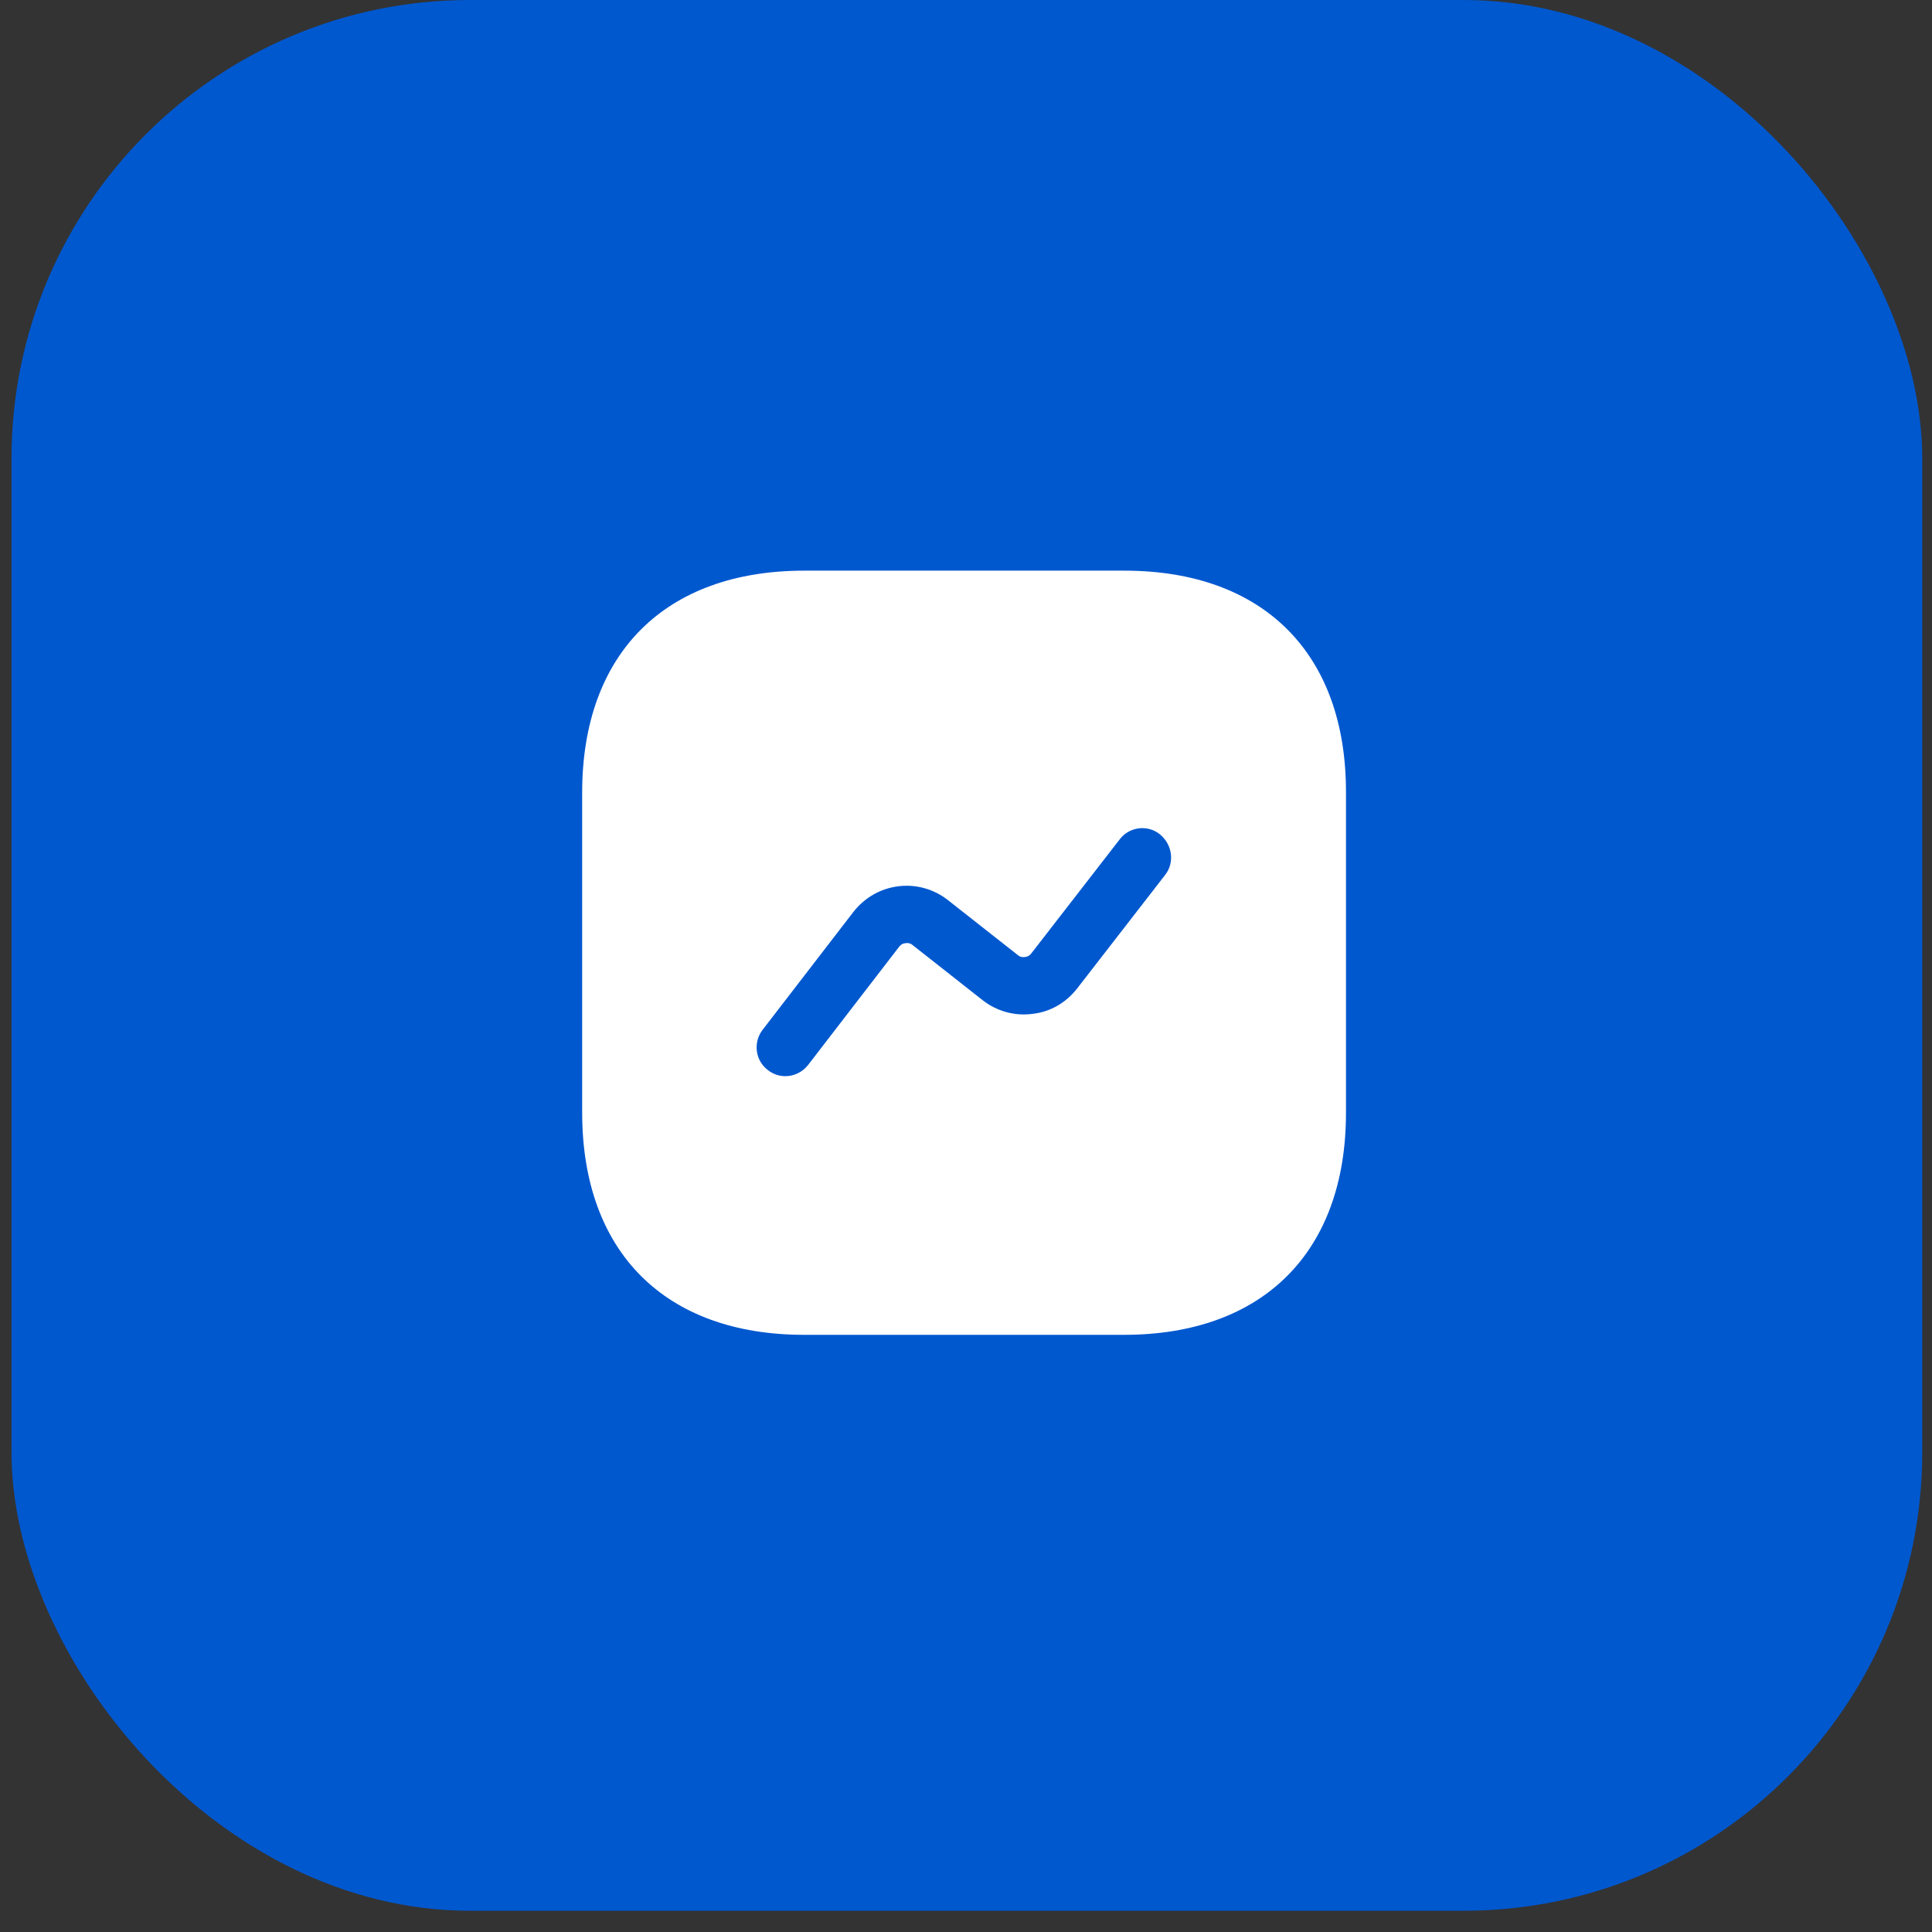 <svg width="43" height="43" viewBox="0 0 43 43" fill="none" xmlns="http://www.w3.org/2000/svg">
<rect x="0" y="0" width="43" height="43" fill="#333333" stroke="none"/>
<rect x="0.256" width="42.527" height="42.527" rx="10.207" fill="#0058CF"/>
<path d="M25.024 12.701H17.898C14.802 12.701 12.957 14.547 12.957 17.642V24.76C12.957 27.864 14.802 29.709 17.898 29.709H25.016C28.111 29.709 29.957 27.864 29.957 24.769V17.642C29.965 14.547 28.12 12.701 25.024 12.701ZM25.934 19.471L23.97 22.005C23.723 22.319 23.375 22.523 22.975 22.566C22.575 22.617 22.184 22.506 21.869 22.26L20.313 21.035C20.254 20.984 20.186 20.984 20.152 20.993C20.117 20.993 20.058 21.01 20.007 21.078L17.983 23.706C17.855 23.867 17.668 23.952 17.481 23.952C17.345 23.952 17.209 23.91 17.09 23.816C16.809 23.604 16.758 23.204 16.971 22.923L18.995 20.295C19.242 19.981 19.59 19.777 19.99 19.726C20.381 19.675 20.781 19.785 21.096 20.032L22.652 21.256C22.711 21.307 22.771 21.307 22.813 21.299C22.847 21.299 22.907 21.282 22.958 21.214L24.922 18.68C25.135 18.399 25.543 18.348 25.815 18.569C26.096 18.799 26.147 19.198 25.934 19.471Z" fill="white"/>
</svg>
